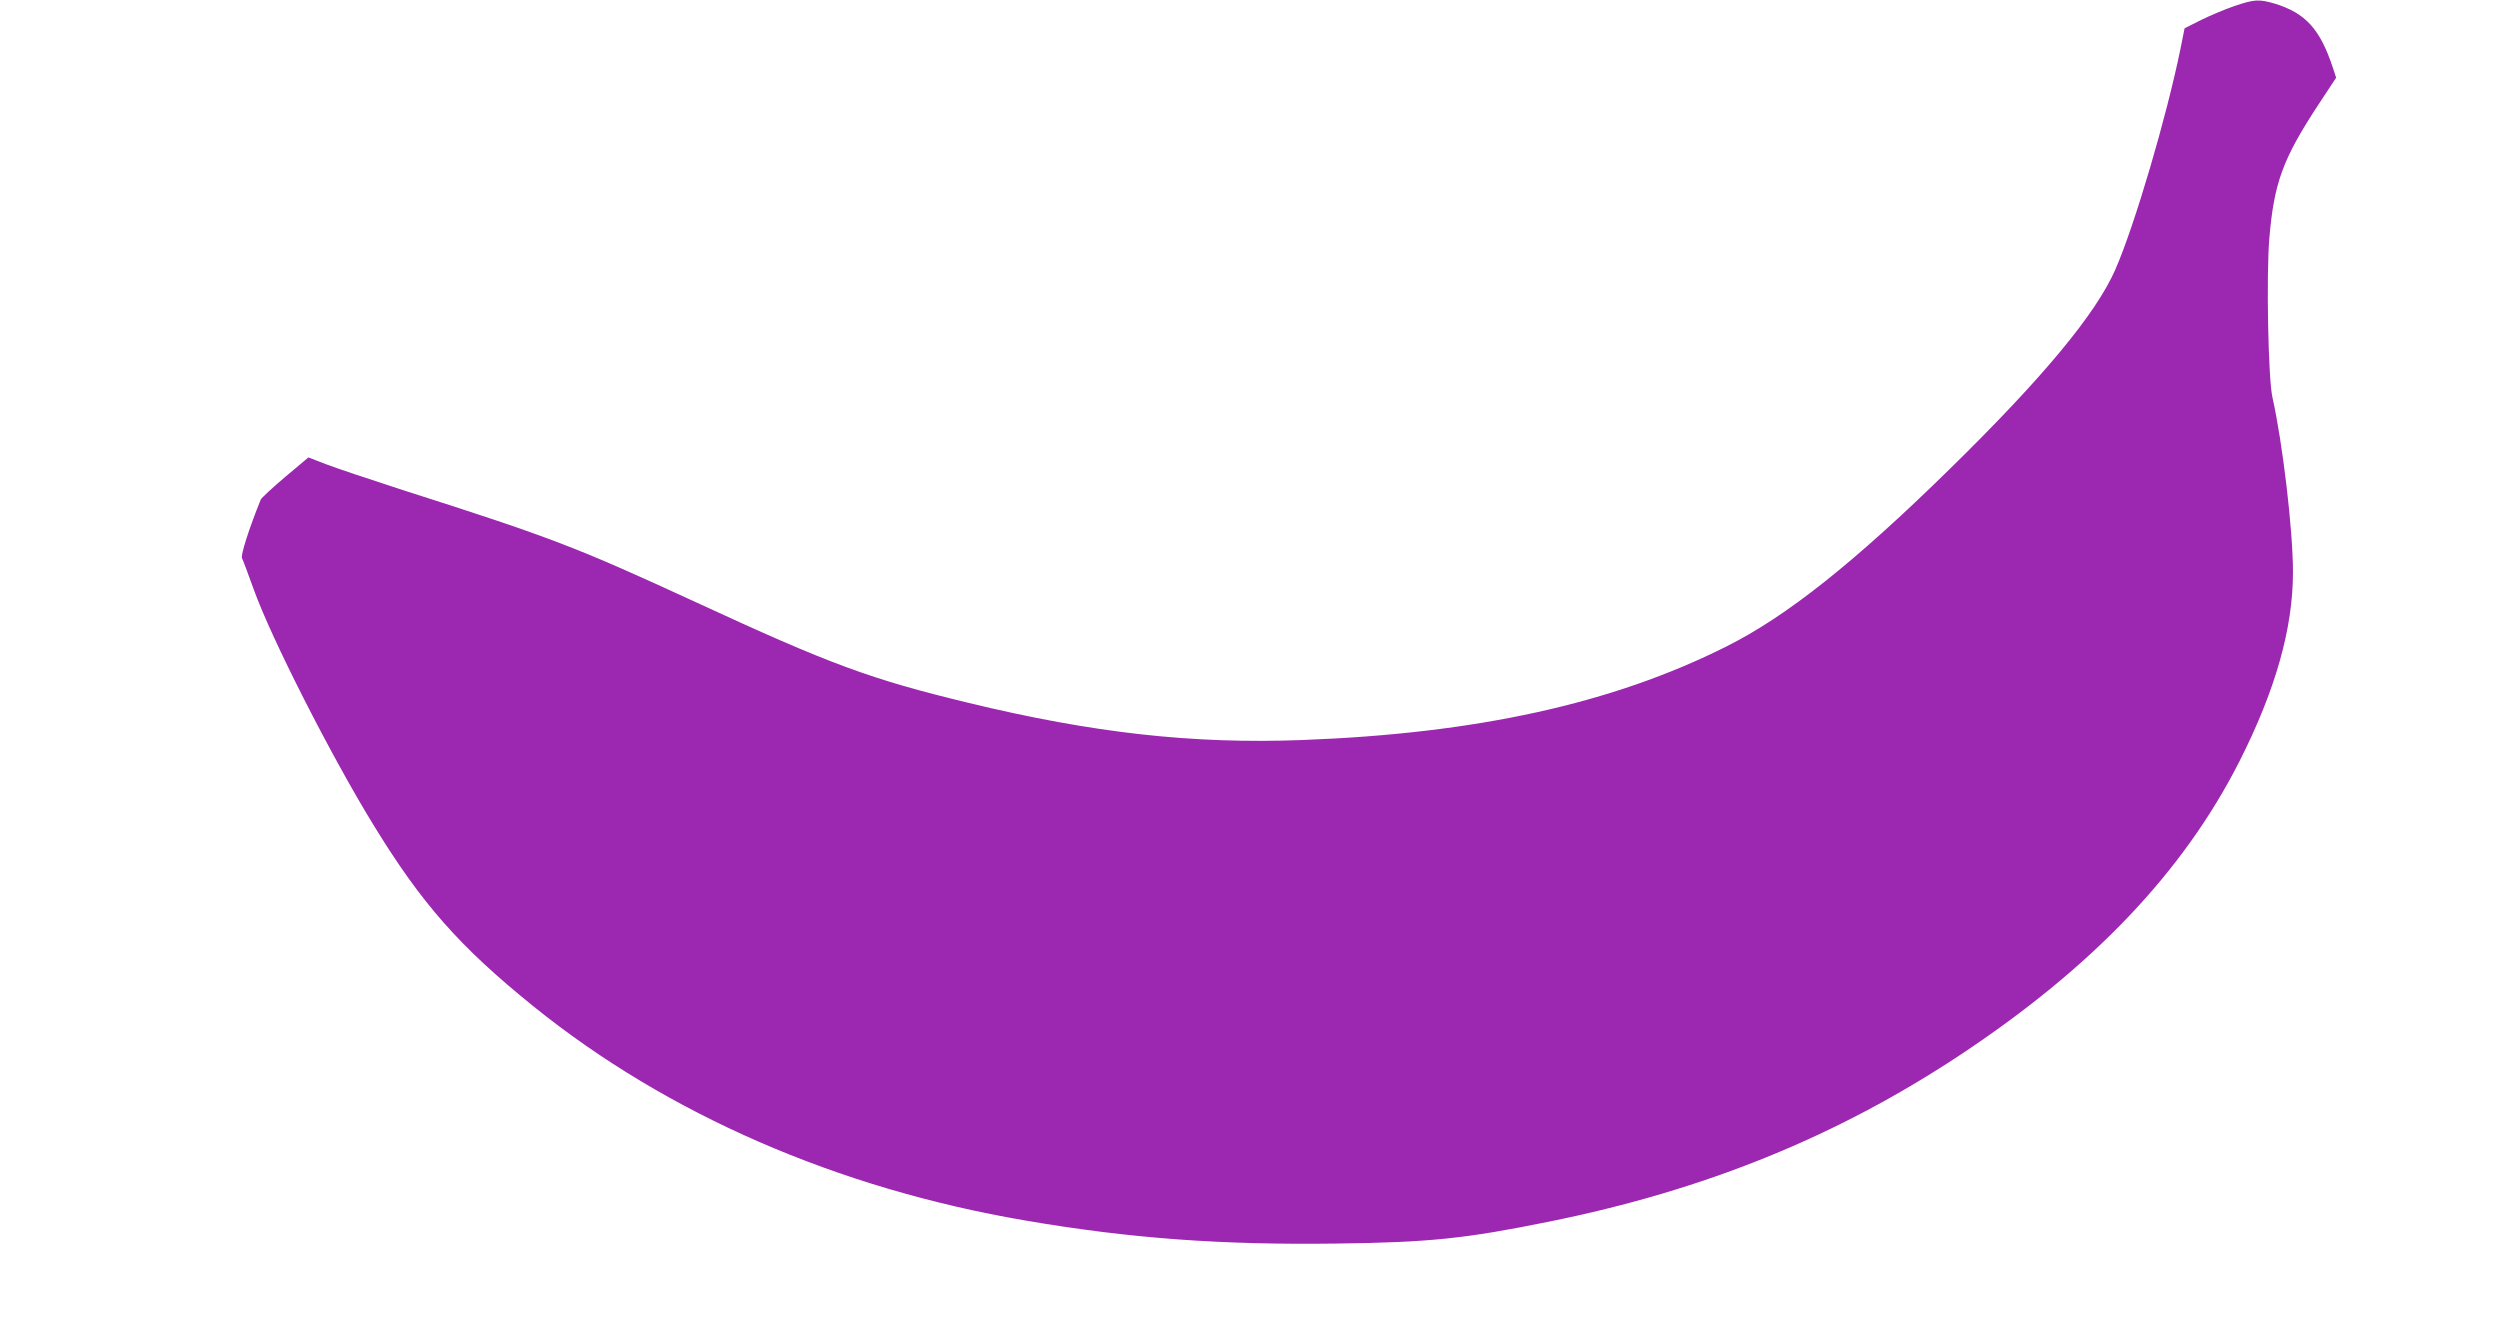 <?xml version="1.0" standalone="no"?>
<!DOCTYPE svg PUBLIC "-//W3C//DTD SVG 20010904//EN"
 "http://www.w3.org/TR/2001/REC-SVG-20010904/DTD/svg10.dtd">
<svg version="1.0" xmlns="http://www.w3.org/2000/svg"
 width="1280pt" height="677pt" viewBox="0 0 1280 677"
 preserveAspectRatio="xMidYMid meet">
<g transform="translate(0,677) scale(0.1,-0.1)"
fill="#9c27b0" stroke="none">
<path d="M11440 6739 c-47 -16 -123 -48 -170 -71 l-85 -43 -21 -105 c-72 -352
-235 -905 -333 -1129 -99 -227 -371 -555 -852 -1026 -487 -477 -832 -751
-1140 -905 -581 -292 -1280 -446 -2174 -479 -559 -21 -1069 36 -1705 190 -504
122 -706 196 -1400 517 -612 282 -737 330 -1495 572 -170 55 -349 115 -398
134 l-88 34 -119 -100 c-65 -55 -121 -107 -125 -116 -60 -148 -104 -286 -96
-300 5 -9 32 -82 61 -162 89 -248 396 -852 613 -1205 246 -402 441 -623 819
-928 684 -552 1556 -932 2518 -1096 536 -92 1006 -126 1595 -118 473 6 657 25
1085 112 798 161 1473 435 2105 853 680 451 1142 936 1430 1502 185 365 275
682 275 970 0 217 -53 663 -105 895 -22 95 -32 627 -16 815 24 284 69 407 251
684 l91 138 -17 52 c-65 197 -140 279 -296 327 -81 24 -105 23 -208 -12z"/>
</g>
</svg>
